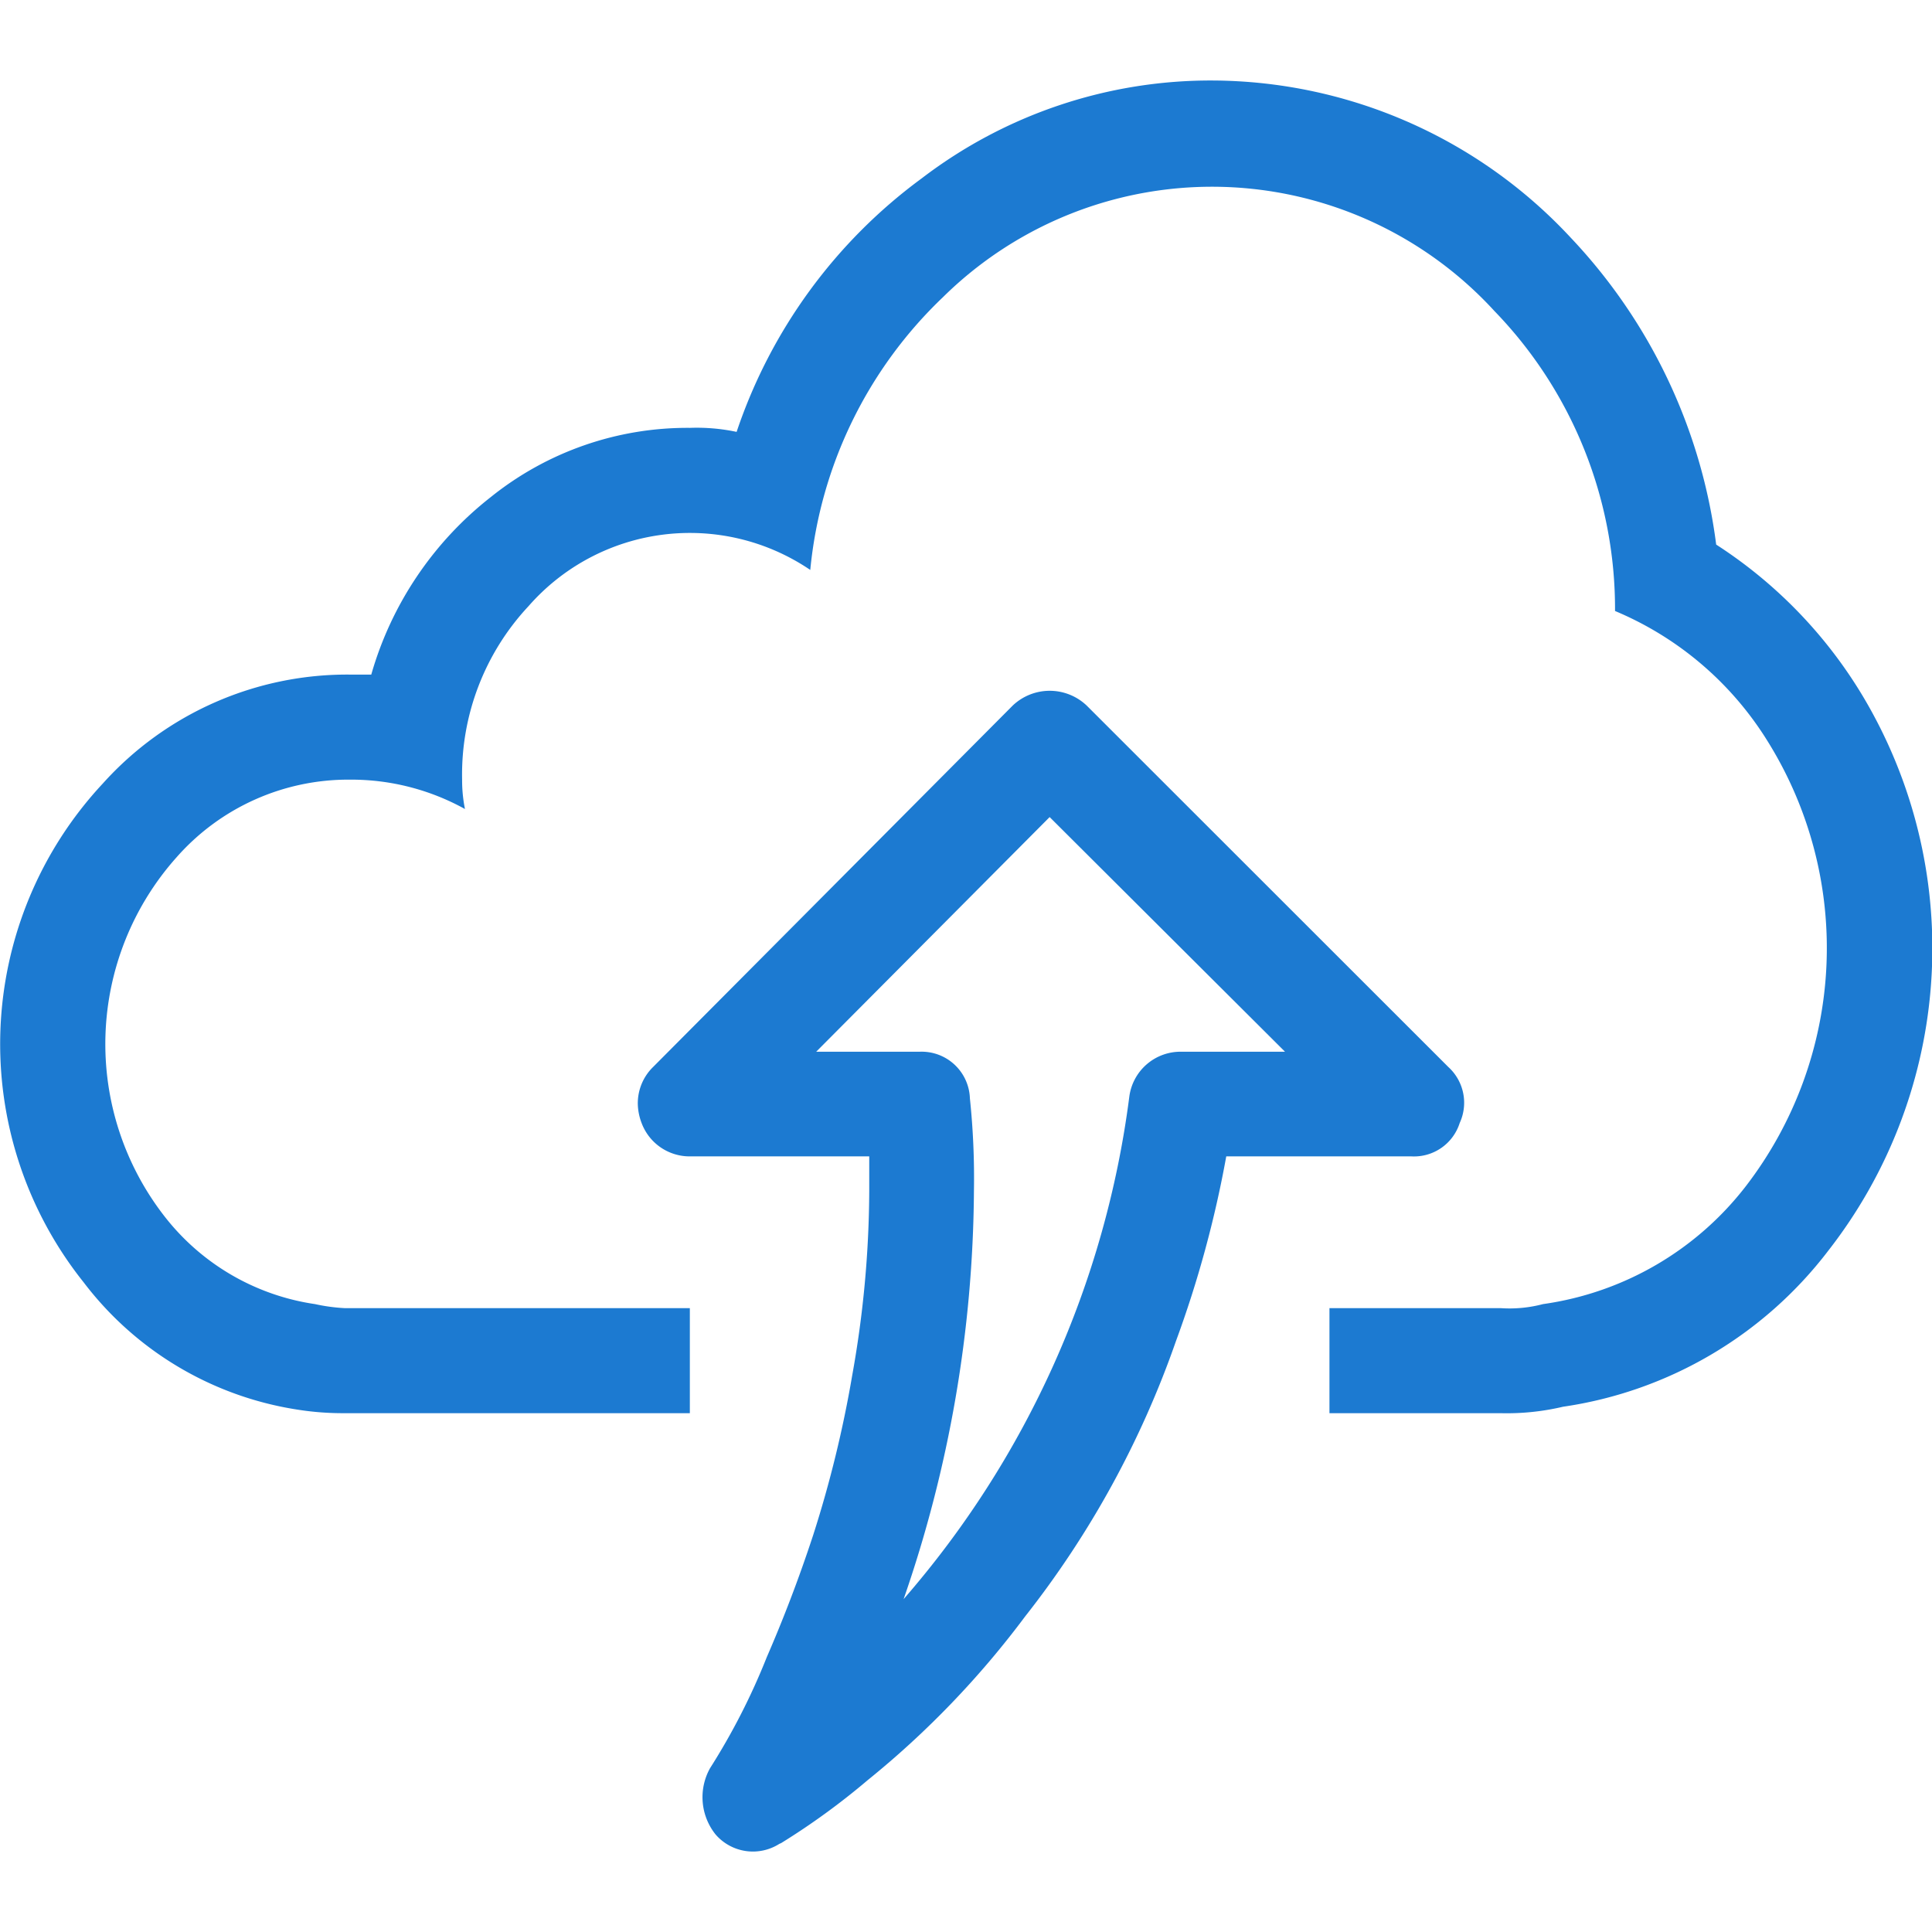 <?xml version="1.0" encoding="UTF-8"?> <svg xmlns="http://www.w3.org/2000/svg" width="48" height="48" viewBox="0 0 48 48"><defs><style> .cls-1 { fill: #1c7ad1; fill-rule: evenodd; } </style></defs><path id="img_process_2" class="cls-1" d="M571.433,1992.06a10.125,10.125,0,0,1-6.6,3.89,6.08,6.08,0,0,1-1.555.16H559.03v-2.61h4.247a3.253,3.253,0,0,0,1.059-.1,7.727,7.727,0,0,0,5.047-2.94,9.707,9.707,0,0,0,.542-11.03,8.167,8.167,0,0,0-3.8-3.25,10.633,10.633,0,0,0-2.994-7.45,9.515,9.515,0,0,0-13.7-.35,10.79,10.79,0,0,0-3.3,6.78,5.327,5.327,0,0,0-7,.9,6.128,6.128,0,0,0-1.65,4.31,3.616,3.616,0,0,0,.071.73,5.837,5.837,0,0,0-2.854-.73,5.685,5.685,0,0,0-4.312,1.93,6.967,6.967,0,0,0-.283,8.94,5.8,5.8,0,0,0,3.723,2.16,4.51,4.51,0,0,0,.732.1h8.581v2.61h-8.581a7.2,7.2,0,0,1-1.179-.09,8.249,8.249,0,0,1-5.3-3.16,9.487,9.487,0,0,1,.472-12.39,8.161,8.161,0,0,1,6.152-2.71h0.521a8.6,8.6,0,0,1,2.969-4.41,7.8,7.8,0,0,1,4.951-1.72,4.773,4.773,0,0,1,1.157.1,12.913,12.913,0,0,1,4.6-6.3,11.814,11.814,0,0,1,7.241-2.43,12.211,12.211,0,0,1,8.887,3.91,13.593,13.593,0,0,1,3.609,7.62,11.525,11.525,0,0,1,3.912,4.24A12.214,12.214,0,0,1,571.433,1992.06Zm-26.382,10.11c0.4-.92.791-1.93,1.155-3.04a28.751,28.751,0,0,0,.967-3.96,26.345,26.345,0,0,0,.423-4.57v-0.87H543.14a1.274,1.274,0,0,1-1.2-.83,1.407,1.407,0,0,1-.094-0.47,1.261,1.261,0,0,1,.379-0.92l8.935-8.98a1.334,1.334,0,0,1,1.839,0l8.985,8.98a1.2,1.2,0,0,1,.282,1.39,1.191,1.191,0,0,1-1.2.83h-4.6a27.366,27.366,0,0,1-1.25,4.59,23.6,23.6,0,0,1-3.747,6.84,22.571,22.571,0,0,1-3.915,4.07,17.713,17.713,0,0,1-2.145,1.56l-0.046.02a1.226,1.226,0,0,1-1.582-.23,1.48,1.48,0,0,1-.14-1.65A16.452,16.452,0,0,0,545.051,2002.17Zm9.006-13.92a1.283,1.283,0,0,1,1.3-1.12h2.569l-5.848-5.83-5.8,5.83h2.569a1.2,1.2,0,0,1,1.25,1.16,19.05,19.05,0,0,1,.1,2.31,31.51,31.51,0,0,1-1.747,10.13A23.6,23.6,0,0,0,554.057,1988.25Z" transform="translate(-526 -1961)"></path></svg> 